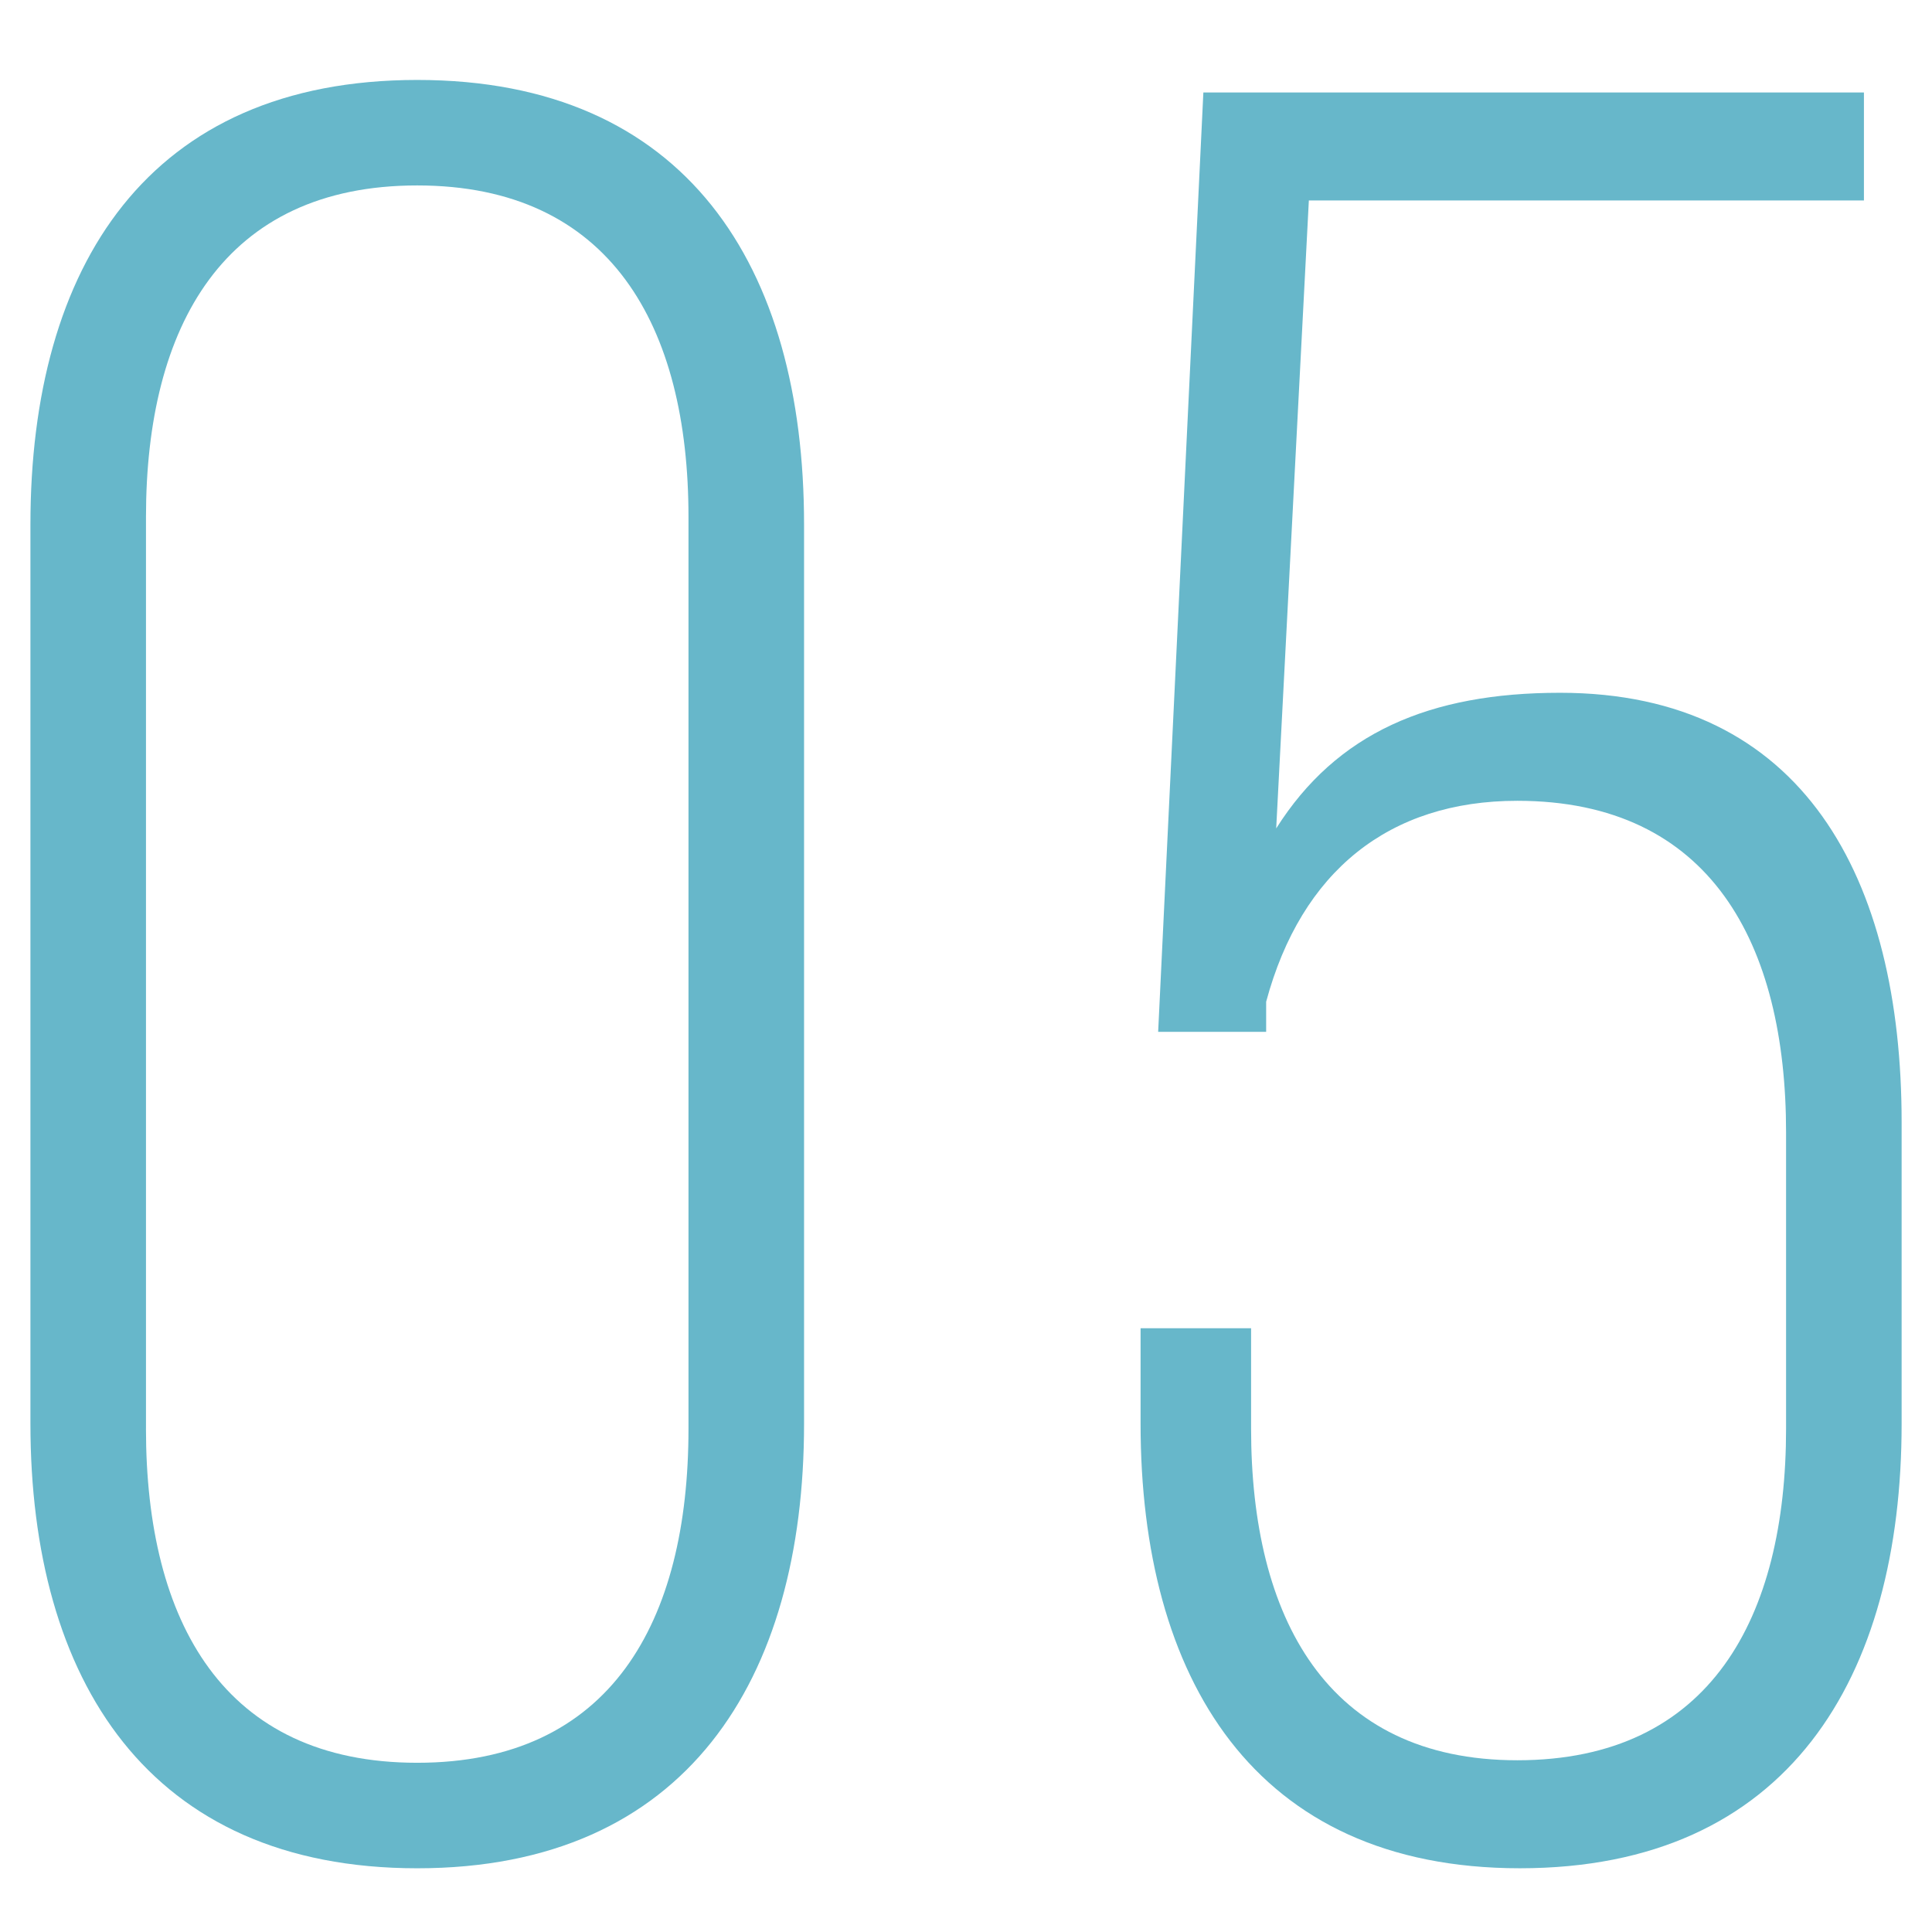 <?xml version="1.0" encoding="UTF-8"?><svg id="uuid-c561414f-9275-4a4f-a35e-672c33a23385" xmlns="http://www.w3.org/2000/svg" width="100" height="100" viewBox="0 0 100 100"><defs><style>.uuid-8c0ee5f9-a417-4554-bffe-69ec3cfcaae2{fill:#67b7ca;}</style></defs><path class="uuid-8c0ee5f9-a417-4554-bffe-69ec3cfcaae2" d="M1.575,27.149C1.575,13.758,7.686,4.138,21.597,4.138s20.021,9.62,20.021,23.011v46.542c0,13.261-6.11,23.011-20.021,23.011S1.575,86.951,1.575,73.69V27.149Zm5.98,46.801c0,10.011,4.03,17.291,14.041,17.291s14.04-7.28,14.04-17.291V26.759c0-9.88-4.03-17.161-14.04-17.161S7.556,16.878,7.556,26.759v47.191Z"/><path class="uuid-8c0ee5f9-a417-4554-bffe-69ec3cfcaae2" d="M66.056,42.879c3.121-4.94,7.931-7.021,14.691-7.021,12.61,0,17.681,9.621,17.681,22.231v15.601c0,13.13-5.851,23.011-19.761,23.011-13.781,0-19.631-9.881-19.631-23.011v-4.94h5.72v5.2c0,9.75,3.9,17.161,13.78,17.161,10.011,0,13.911-7.411,13.911-17.161v-15.34c0-9.75-3.9-17.161-13.911-17.161-6.63,0-11.18,3.64-13,10.4v1.56h-5.59l2.34-48.622h34.191v5.59h-28.731l-1.69,32.501Z"/></svg>
